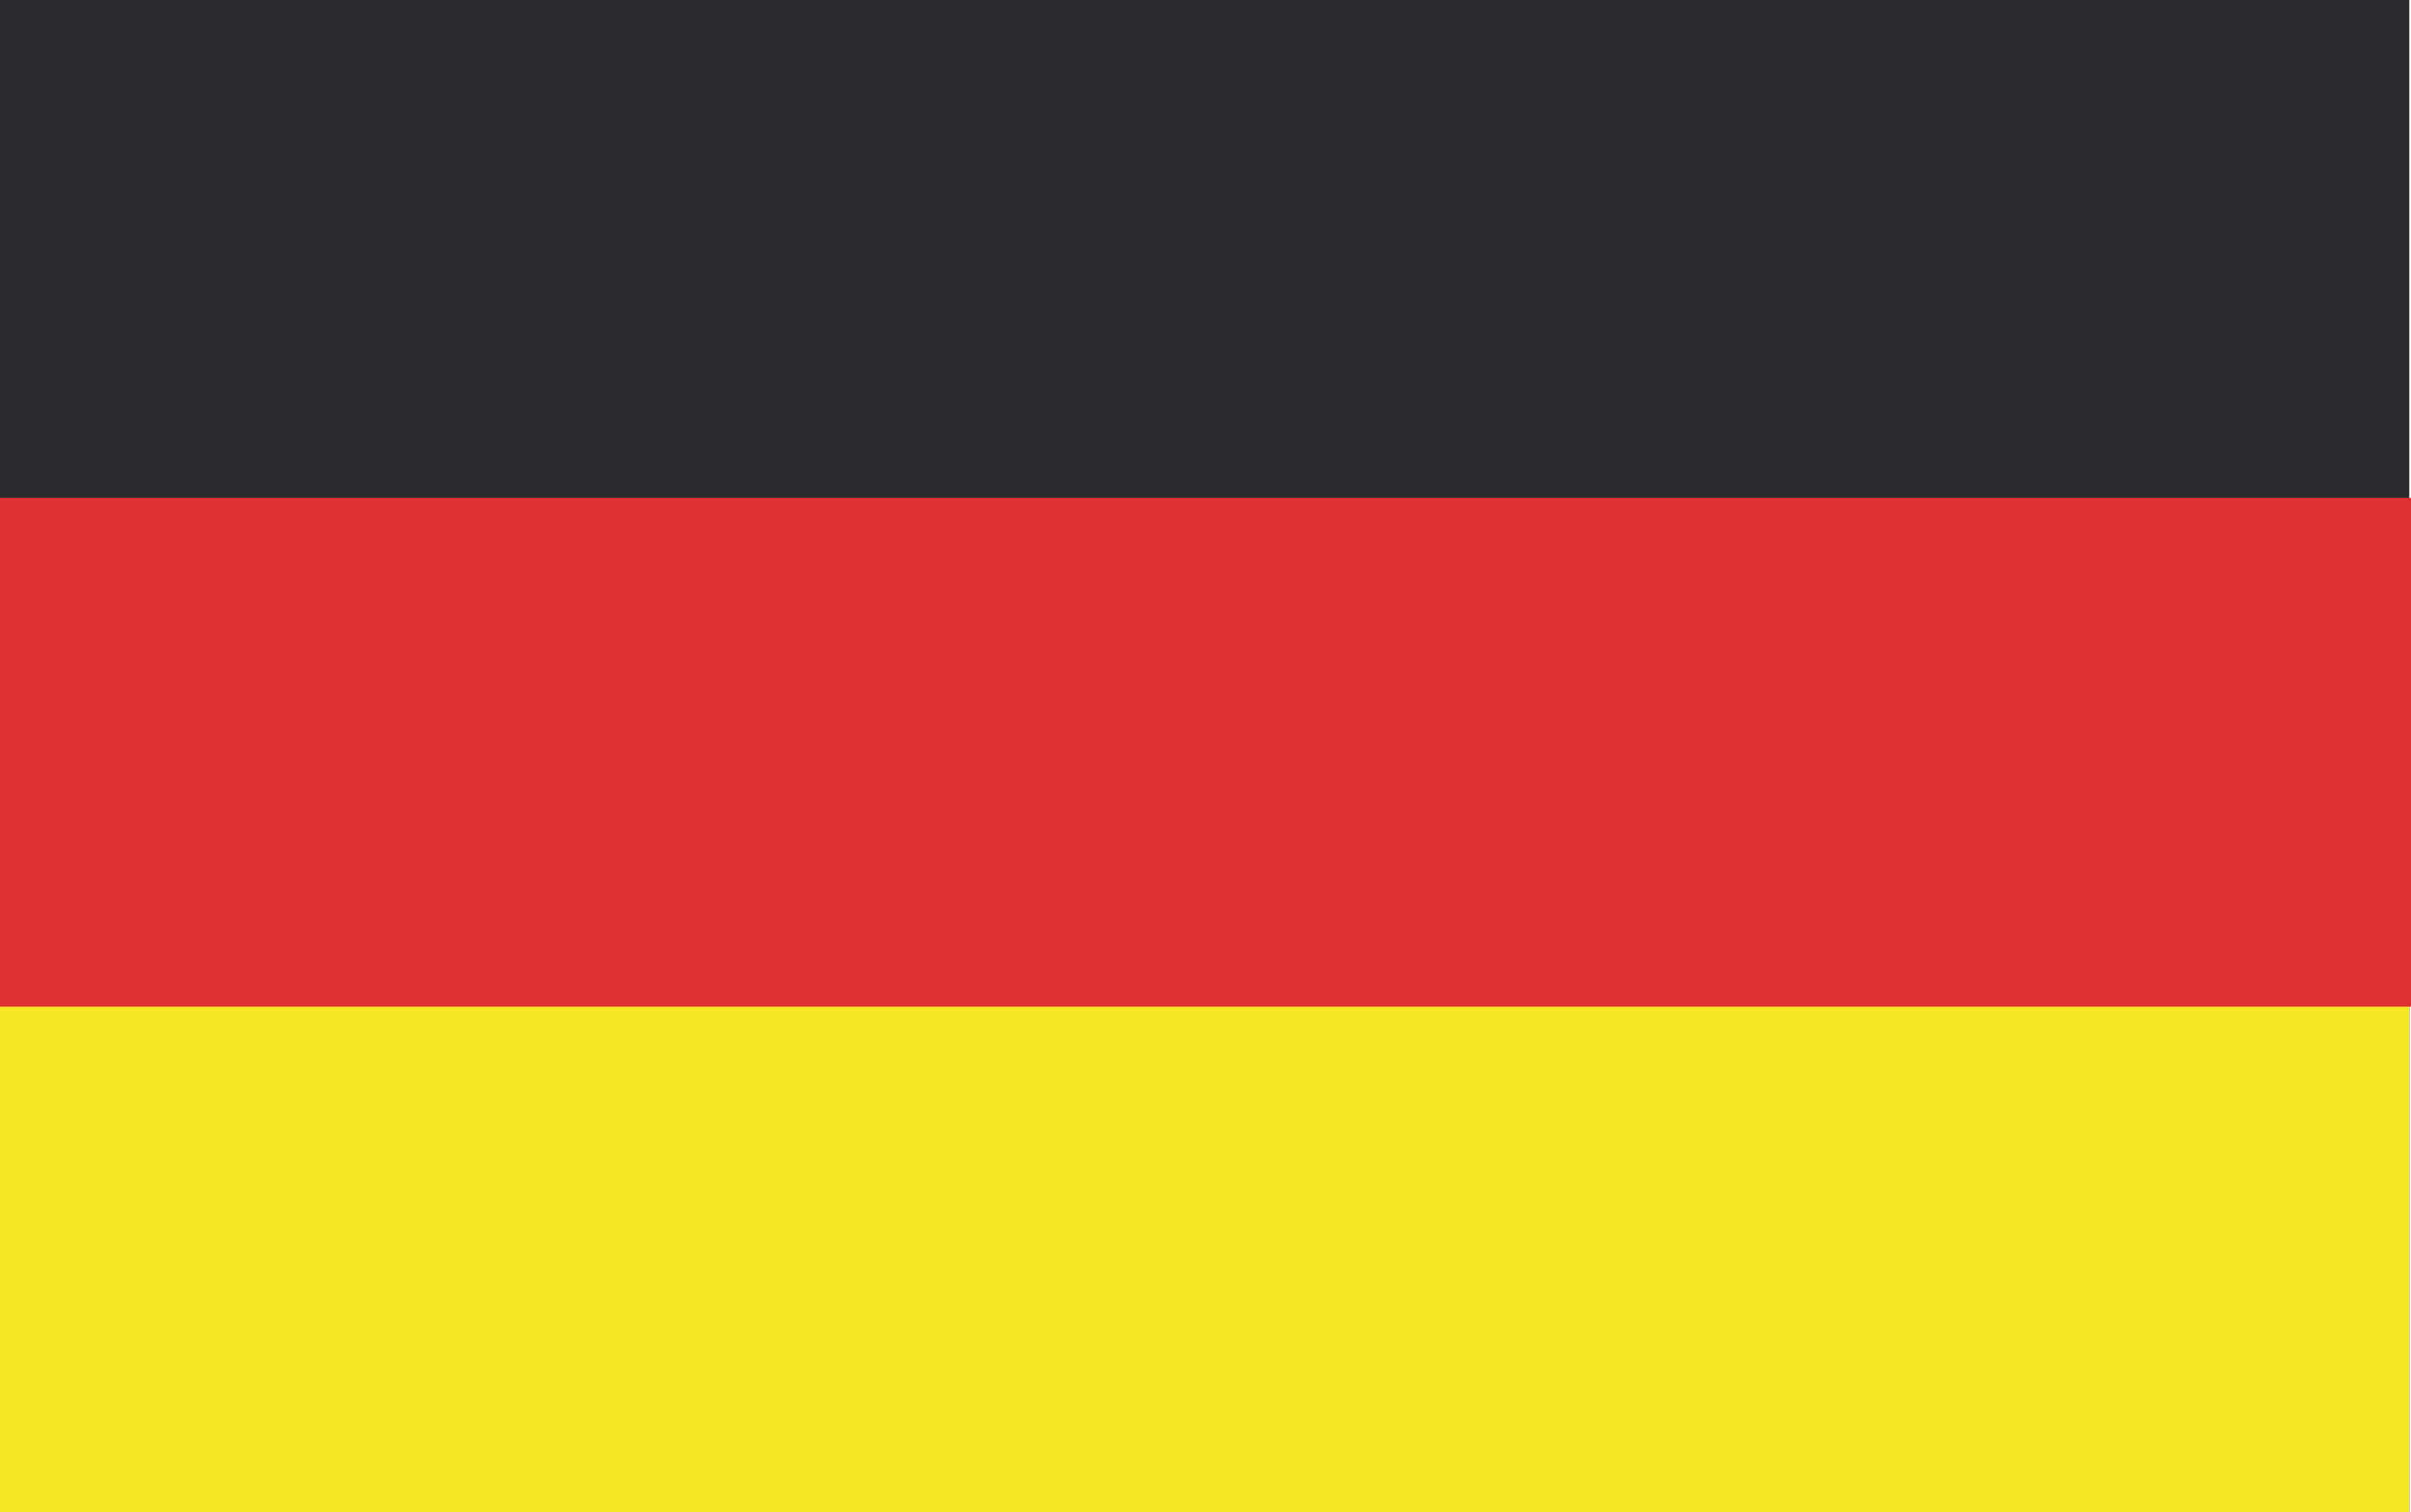 <?xml version="1.0" encoding="UTF-8"?>
<svg id="Capa_2" data-name="Capa 2" xmlns="http://www.w3.org/2000/svg" viewBox="0 0 43.67 27.39">
  <defs>
    <style>
      .cls-1 {
        fill: #2a2a2c;
      }

      .cls-2 {
        fill: #df3031;
      }

      .cls-3 {
        fill: #f5e723;
      }
    </style>
  </defs>
  <g id="Capa_1-2" data-name="Capa 1">
    <rect class="cls-1" width="43.64" height="27.39"/>
    <rect class="cls-3" y="13.24" width="43.64" height="14.15"/>
    <rect class="cls-2" x="0" y="9.01" width="43.67" height="9.22"/>
  </g>
</svg>